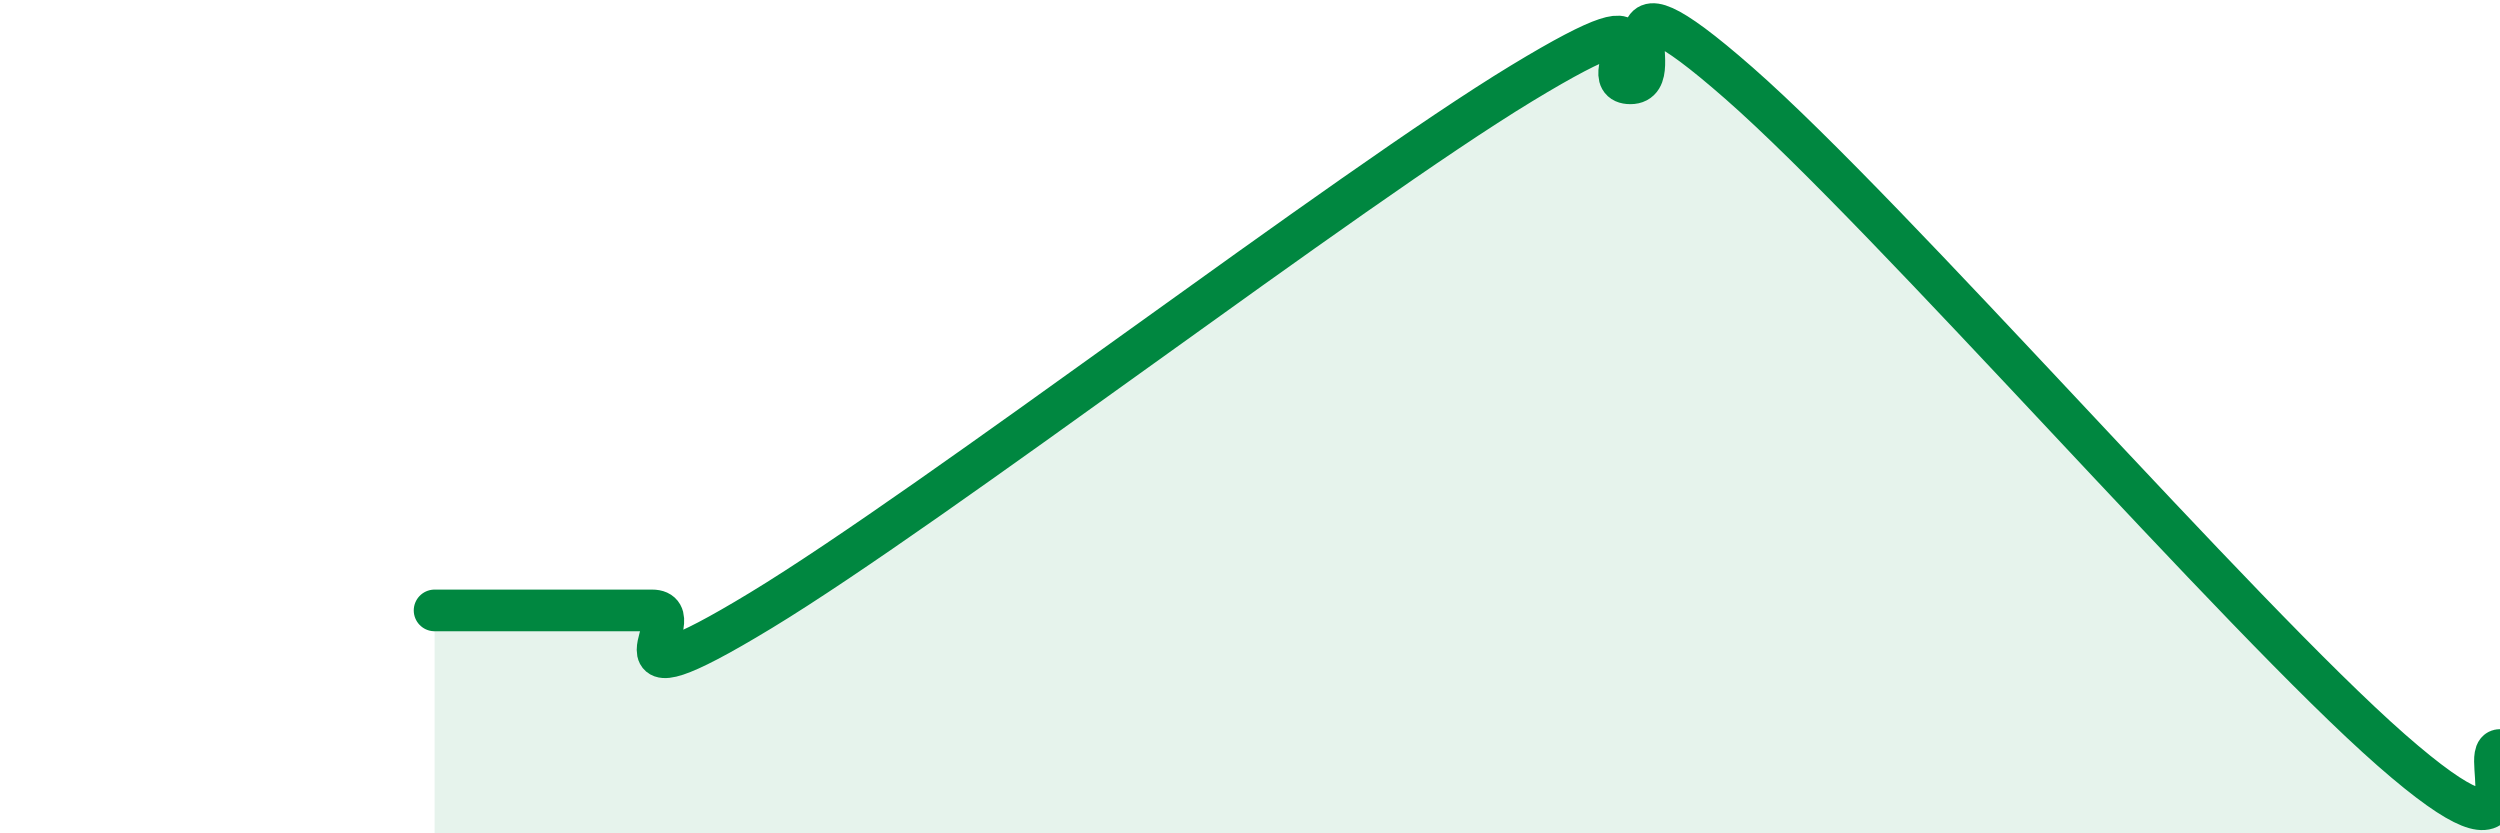 
    <svg width="60" height="20" viewBox="0 0 60 20" xmlns="http://www.w3.org/2000/svg">
      <path
        d="M 10.43,14.65 C 10.95,14.65 12,14.65 13.04,14.65 C 14.08,14.65 14.61,14.65 15.65,14.65 C 16.69,14.65 14.09,17.18 18.26,14.65 C 22.43,12.12 32.35,4.53 36.52,2 C 40.69,-0.53 38.09,2 39.13,2 C 40.17,2 38.09,-1.2 41.74,2 C 45.39,5.2 53.74,14.8 57.39,18 C 61.04,21.2 59.48,18 60,18L60 20L10.43 20Z"
        fill="#008740"
        opacity="0.1"
        stroke-linecap="round"
        stroke-linejoin="round"
      />
      <path
        d="M 10.43,14.65 C 10.95,14.65 12,14.65 13.04,14.65 C 14.08,14.65 14.61,14.65 15.65,14.65 C 16.69,14.65 14.09,17.18 18.26,14.65 C 22.43,12.12 32.35,4.53 36.52,2 C 40.69,-0.53 38.09,2 39.13,2 C 40.17,2 38.09,-1.2 41.74,2 C 45.39,5.2 53.74,14.8 57.39,18 C 61.04,21.2 59.48,18 60,18"
        stroke="#008740"
        stroke-width="1"
        fill="none"
        stroke-linecap="round"
        stroke-linejoin="round"
      />
    </svg>
  
